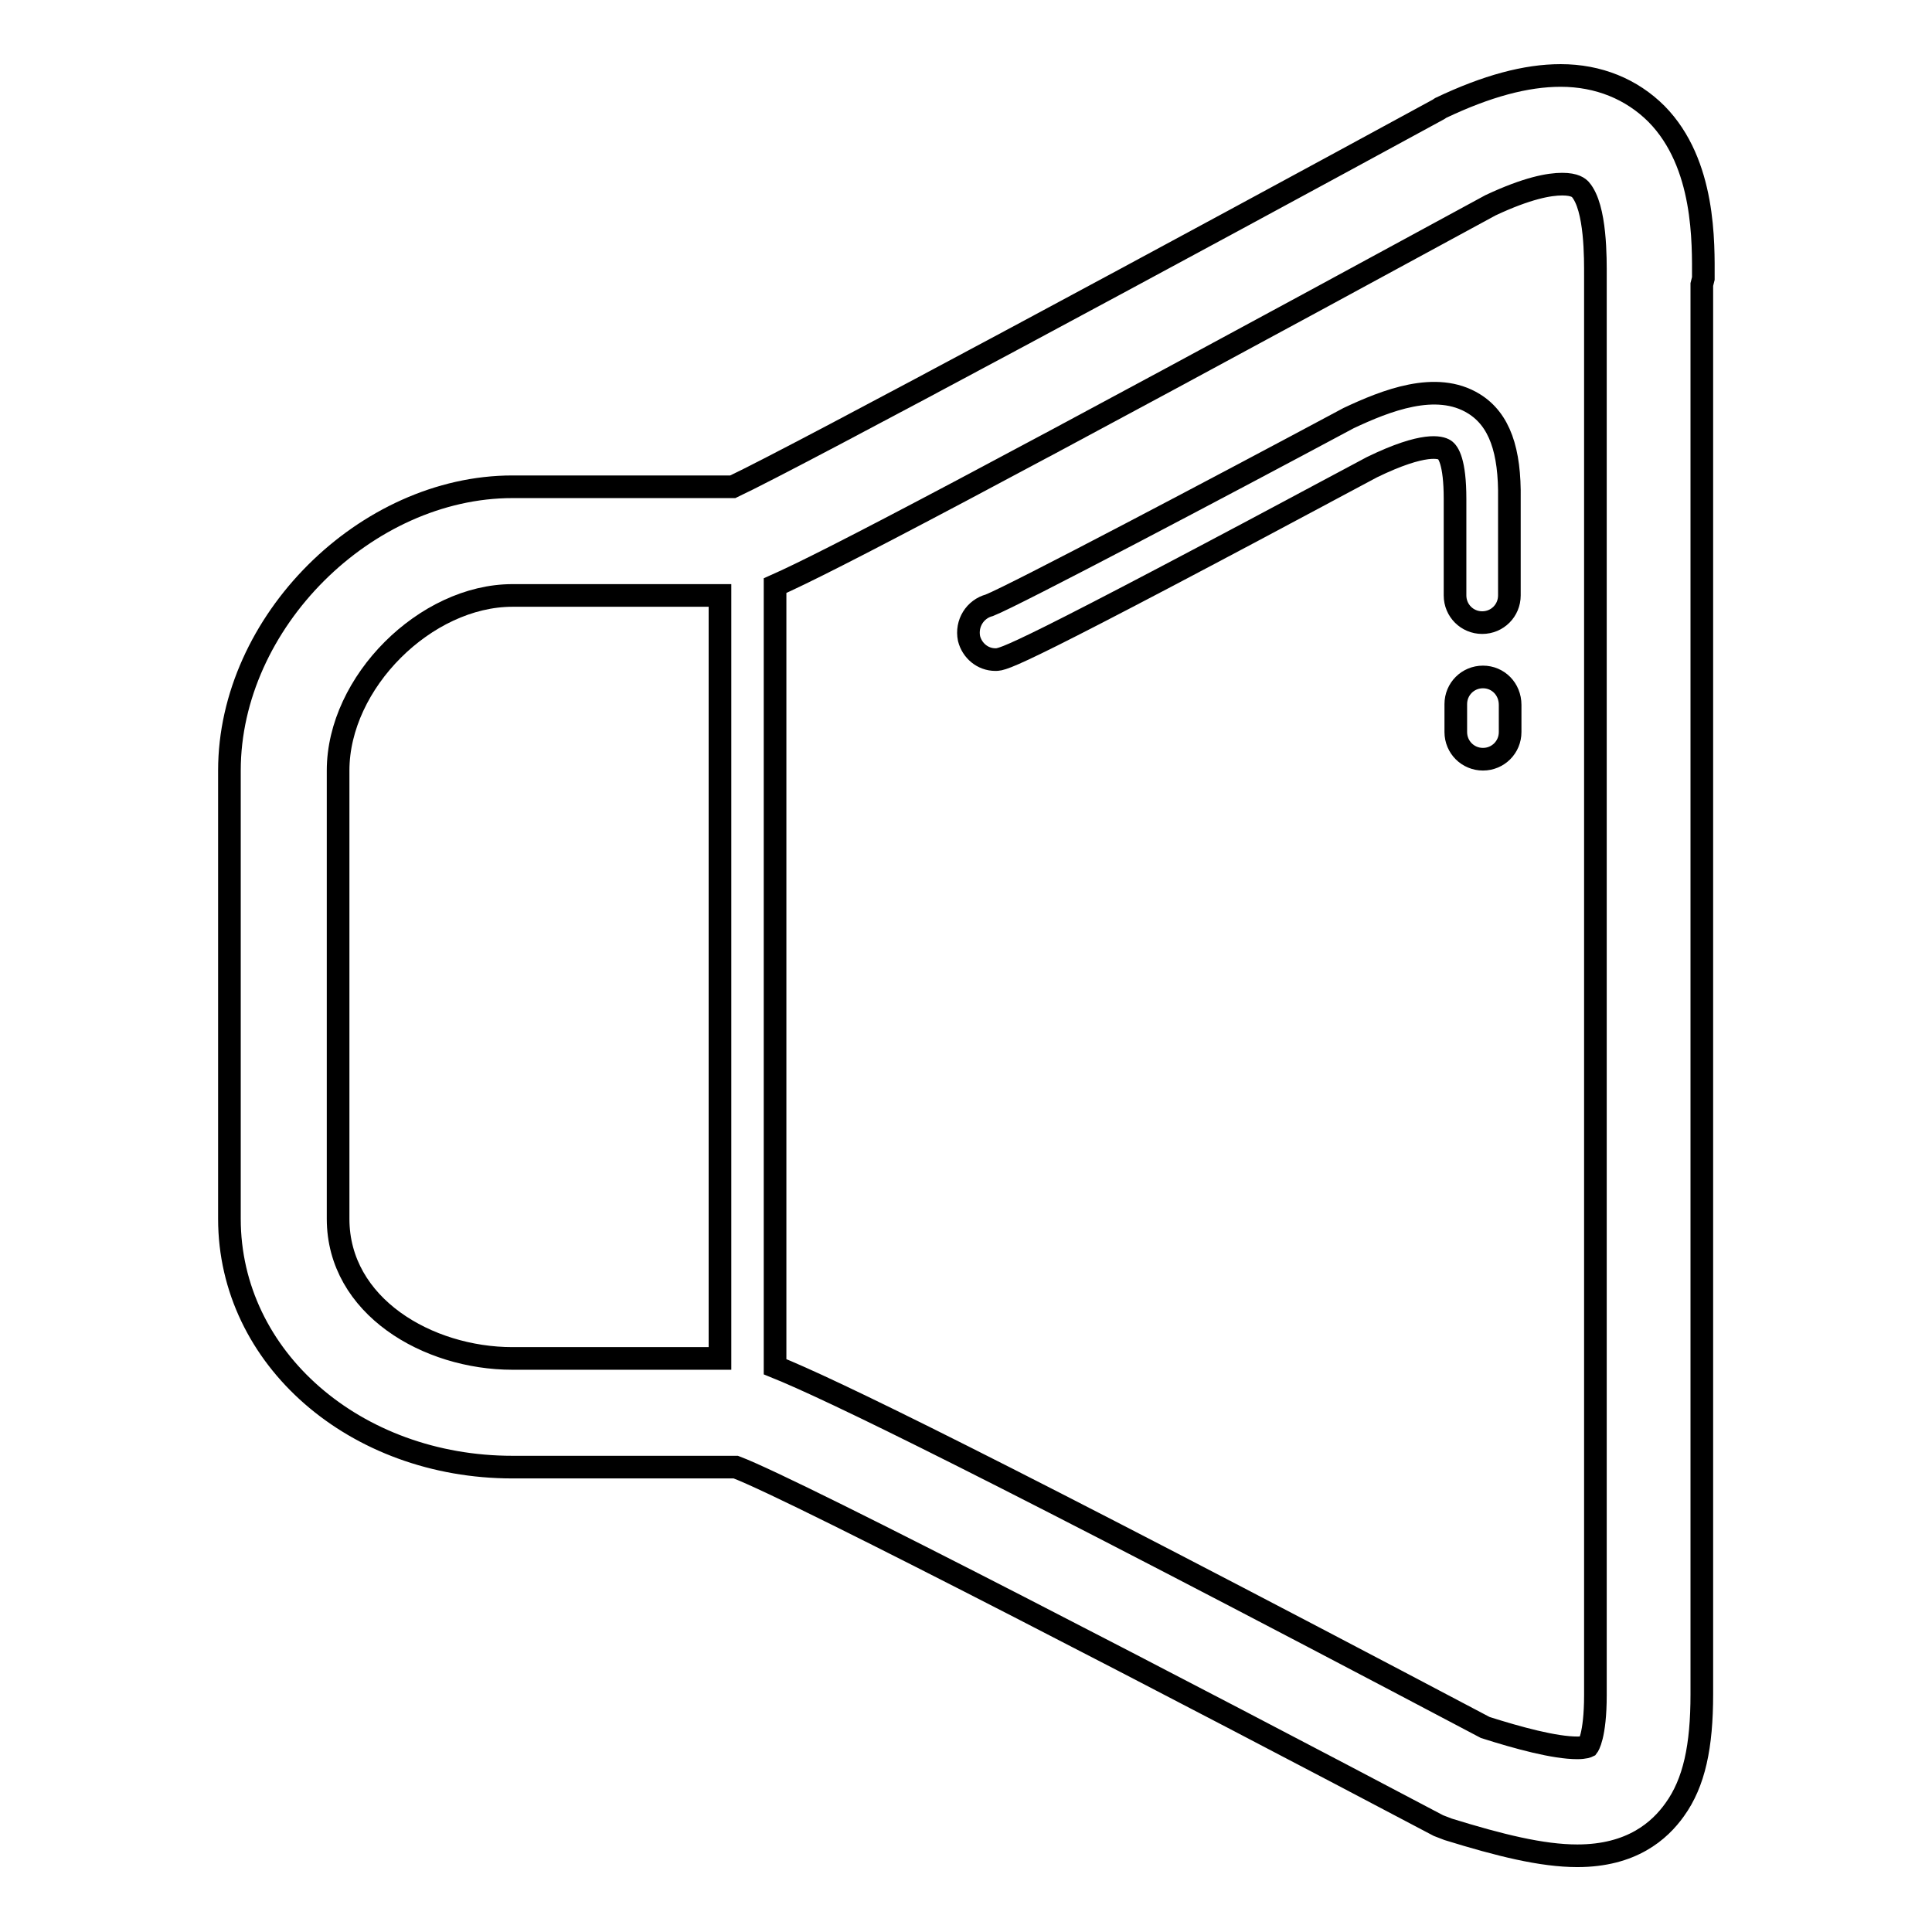<?xml version="1.0" encoding="utf-8"?>
<!-- Svg Vector Icons : http://www.onlinewebfonts.com/icon -->
<!DOCTYPE svg PUBLIC "-//W3C//DTD SVG 1.1//EN" "http://www.w3.org/Graphics/SVG/1.1/DTD/svg11.dtd">
<svg version="1.1" xmlns="http://www.w3.org/2000/svg" xmlns:xlink="http://www.w3.org/1999/xlink" x="0px" y="0px" viewBox="0 0 256 256" enable-background="new 0 0 256 256" xml:space="preserve">
<g> <path stroke-width="3" fill-opacity="0" stroke="#000000"  d="M219.5,15.1c-3.3-3.3-7.7-5.1-12.7-5.1c-4.6,0-9.8,1.4-15.9,4.3l-0.3,0.2c-32.5,17.7-85,46-93.5,50H67.9 c-19.4,0-37.5,17.9-37.5,37.6v59.4c0,18.5,16.7,32.9,37.5,32.9h29.6c8.2,3.1,60.9,30.5,93.1,47.5l1.3,0.5 c6.8,2.1,12.4,3.5,17.1,3.5c7.2,0,10.9-3.3,12.9-6.1c2.6-3.6,3.6-8.4,3.6-15.3V37.7l0.2-0.8C225.7,32.3,226,21.7,219.5,15.1z  M44.8,161.5v-59.4c0-11.7,11.6-23.2,23.1-23.2h27.5V180H67.9C56.7,180,44.8,173.1,44.8,161.5z M211.4,36.6l0,188 c0,5.5-1,6.8-1,6.8c0,0-0.4,0.2-1.4,0.2c-3,0-7.8-1.3-12.2-2.7c-66.3-35-86.9-44.9-94.1-47.8V77.6c7-3.1,27.3-13.7,94.8-50.4 c4.9-2.3,7.8-2.8,9.5-2.8c1.7,0,2.2,0.5,2.4,0.7C211.5,27.5,211.4,34.4,211.4,36.6L211.4,36.6z"/> <path stroke-width="3" fill-opacity="0" stroke="#000000"  d="M195.3,53.5c-5-3.1-11.7-0.4-16.6,1.9c-16.8,9-44.3,23.5-47.6,24.8c-1.9,0.5-3.1,2.4-2.7,4.4 c0.4,1.6,1.8,2.8,3.5,2.8c1.1,0,2.3,0,49.9-25.5c7-3.4,9.1-2.6,9.6-2.3c0.5,0.3,1.4,1.6,1.4,6.5v12.8c0,2,1.6,3.6,3.6,3.6 c2,0,3.6-1.6,3.6-3.6V66.1C200.1,59.7,198.7,55.6,195.3,53.5L195.3,53.5z M196.5,89.7c-2,0-3.6,1.6-3.6,3.6l0,0V97 c0,2,1.6,3.6,3.6,3.6c2,0,3.6-1.6,3.6-3.6v-3.6C200.1,91.3,198.5,89.7,196.5,89.7L196.5,89.7z"/></g>
</svg>